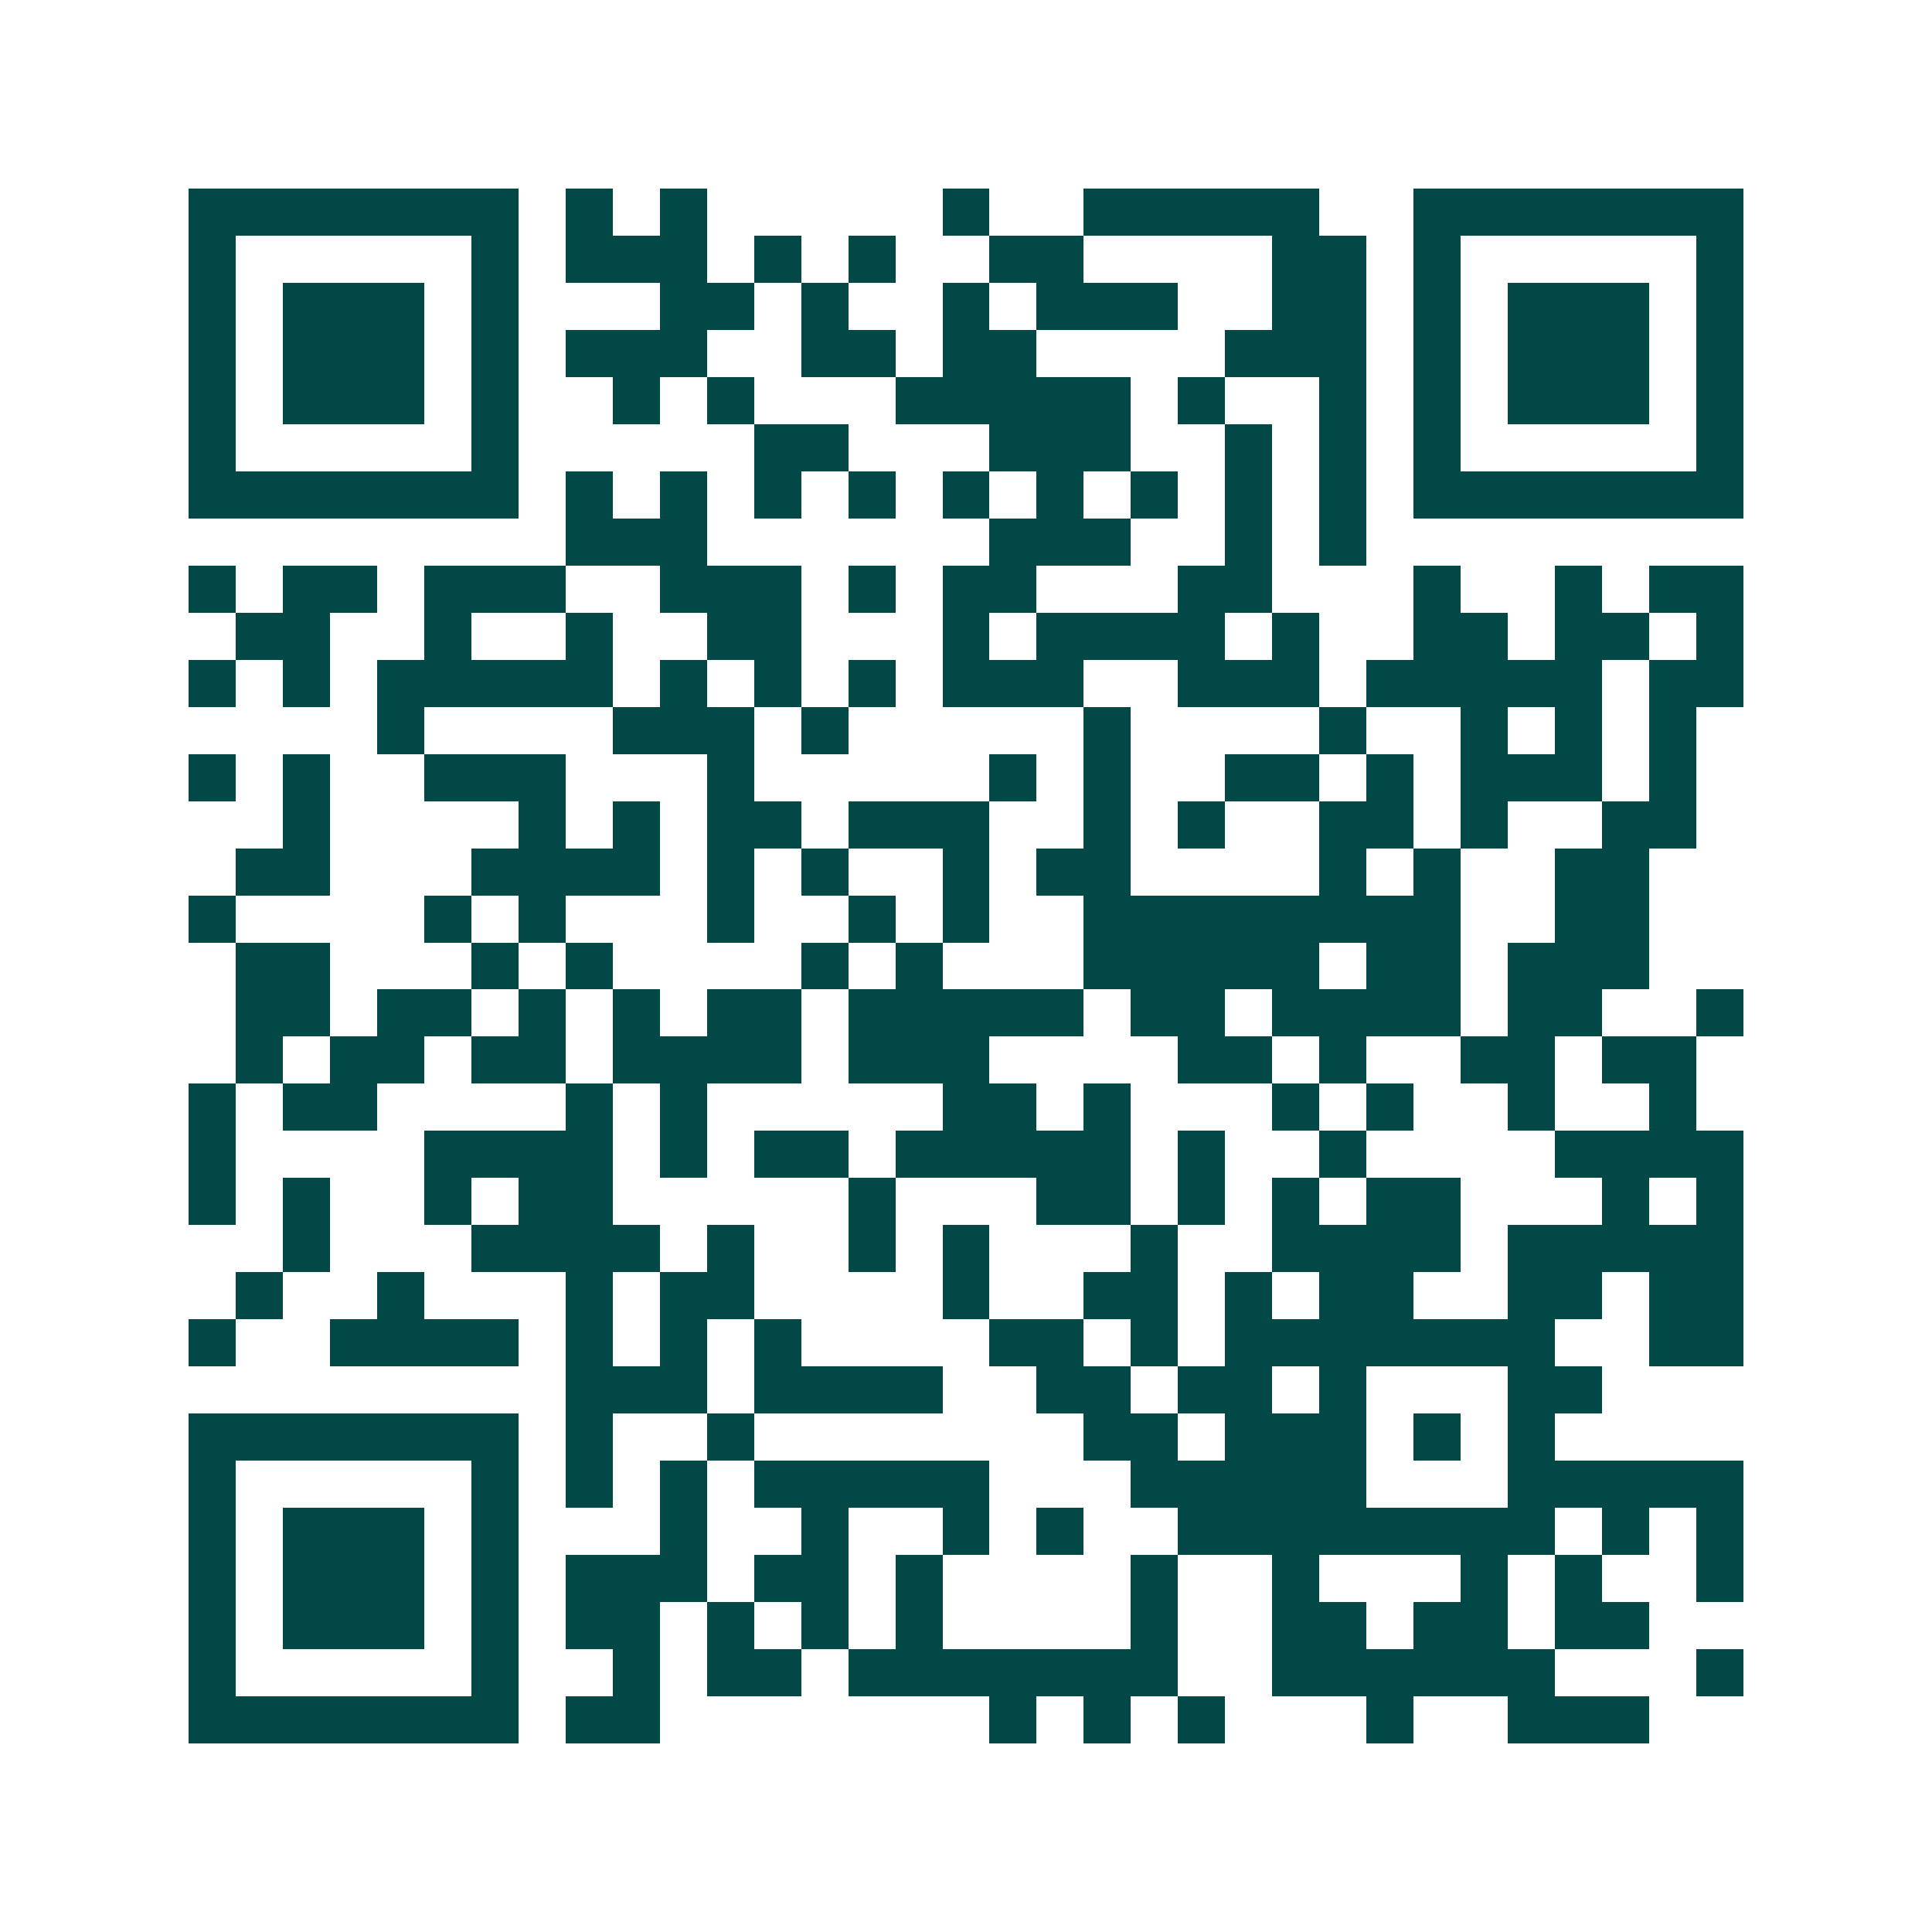 <svg xmlns="http://www.w3.org/2000/svg" width="200" height="200" viewBox="0 0 41 41" shape-rendering="crispEdges"><path fill="#ffffff" d="M0 0h41v41H0z"/><path stroke="#014847" d="M4 4.5h7m1 0h1m1 0h1m5 0h1m2 0h5m2 0h7M4 5.5h1m5 0h1m1 0h3m1 0h1m1 0h1m2 0h2m4 0h2m1 0h1m5 0h1M4 6.5h1m1 0h3m1 0h1m3 0h2m1 0h1m2 0h1m1 0h3m2 0h2m1 0h1m1 0h3m1 0h1M4 7.5h1m1 0h3m1 0h1m1 0h3m2 0h2m1 0h2m4 0h3m1 0h1m1 0h3m1 0h1M4 8.5h1m1 0h3m1 0h1m2 0h1m1 0h1m3 0h5m1 0h1m2 0h1m1 0h1m1 0h3m1 0h1M4 9.5h1m5 0h1m5 0h2m3 0h3m2 0h1m1 0h1m1 0h1m5 0h1M4 10.5h7m1 0h1m1 0h1m1 0h1m1 0h1m1 0h1m1 0h1m1 0h1m1 0h1m1 0h1m1 0h7M12 11.5h3m6 0h3m2 0h1m1 0h1M4 12.5h1m1 0h2m1 0h3m2 0h3m1 0h1m1 0h2m3 0h2m3 0h1m2 0h1m1 0h2M5 13.5h2m2 0h1m2 0h1m2 0h2m3 0h1m1 0h4m1 0h1m2 0h2m1 0h2m1 0h1M4 14.5h1m1 0h1m1 0h5m1 0h1m1 0h1m1 0h1m1 0h3m2 0h3m1 0h5m1 0h2M8 15.5h1m4 0h3m1 0h1m5 0h1m4 0h1m2 0h1m1 0h1m1 0h1M4 16.5h1m1 0h1m2 0h3m3 0h1m5 0h1m1 0h1m2 0h2m1 0h1m1 0h3m1 0h1M6 17.5h1m4 0h1m1 0h1m1 0h2m1 0h3m2 0h1m1 0h1m2 0h2m1 0h1m2 0h2M5 18.5h2m3 0h4m1 0h1m1 0h1m2 0h1m1 0h2m4 0h1m1 0h1m2 0h2M4 19.5h1m4 0h1m1 0h1m3 0h1m2 0h1m1 0h1m2 0h8m2 0h2M5 20.5h2m3 0h1m1 0h1m4 0h1m1 0h1m3 0h5m1 0h2m1 0h3M5 21.5h2m1 0h2m1 0h1m1 0h1m1 0h2m1 0h5m1 0h2m1 0h4m1 0h2m2 0h1M5 22.5h1m1 0h2m1 0h2m1 0h4m1 0h3m4 0h2m1 0h1m2 0h2m1 0h2M4 23.5h1m1 0h2m4 0h1m1 0h1m5 0h2m1 0h1m3 0h1m1 0h1m2 0h1m2 0h1M4 24.5h1m4 0h4m1 0h1m1 0h2m1 0h5m1 0h1m2 0h1m4 0h4M4 25.5h1m1 0h1m2 0h1m1 0h2m5 0h1m3 0h2m1 0h1m1 0h1m1 0h2m3 0h1m1 0h1M6 26.5h1m3 0h4m1 0h1m2 0h1m1 0h1m3 0h1m2 0h4m1 0h5M5 27.5h1m2 0h1m3 0h1m1 0h2m4 0h1m2 0h2m1 0h1m1 0h2m2 0h2m1 0h2M4 28.5h1m2 0h4m1 0h1m1 0h1m1 0h1m4 0h2m1 0h1m1 0h7m2 0h2M12 29.5h3m1 0h4m2 0h2m1 0h2m1 0h1m3 0h2M4 30.5h7m1 0h1m2 0h1m7 0h2m1 0h3m1 0h1m1 0h1M4 31.5h1m5 0h1m1 0h1m1 0h1m1 0h5m3 0h5m3 0h5M4 32.5h1m1 0h3m1 0h1m3 0h1m2 0h1m2 0h1m1 0h1m2 0h8m1 0h1m1 0h1M4 33.5h1m1 0h3m1 0h1m1 0h3m1 0h2m1 0h1m4 0h1m2 0h1m3 0h1m1 0h1m2 0h1M4 34.5h1m1 0h3m1 0h1m1 0h2m1 0h1m1 0h1m1 0h1m4 0h1m2 0h2m1 0h2m1 0h2M4 35.5h1m5 0h1m2 0h1m1 0h2m1 0h7m2 0h6m3 0h1M4 36.5h7m1 0h2m7 0h1m1 0h1m1 0h1m3 0h1m2 0h3"/></svg>
